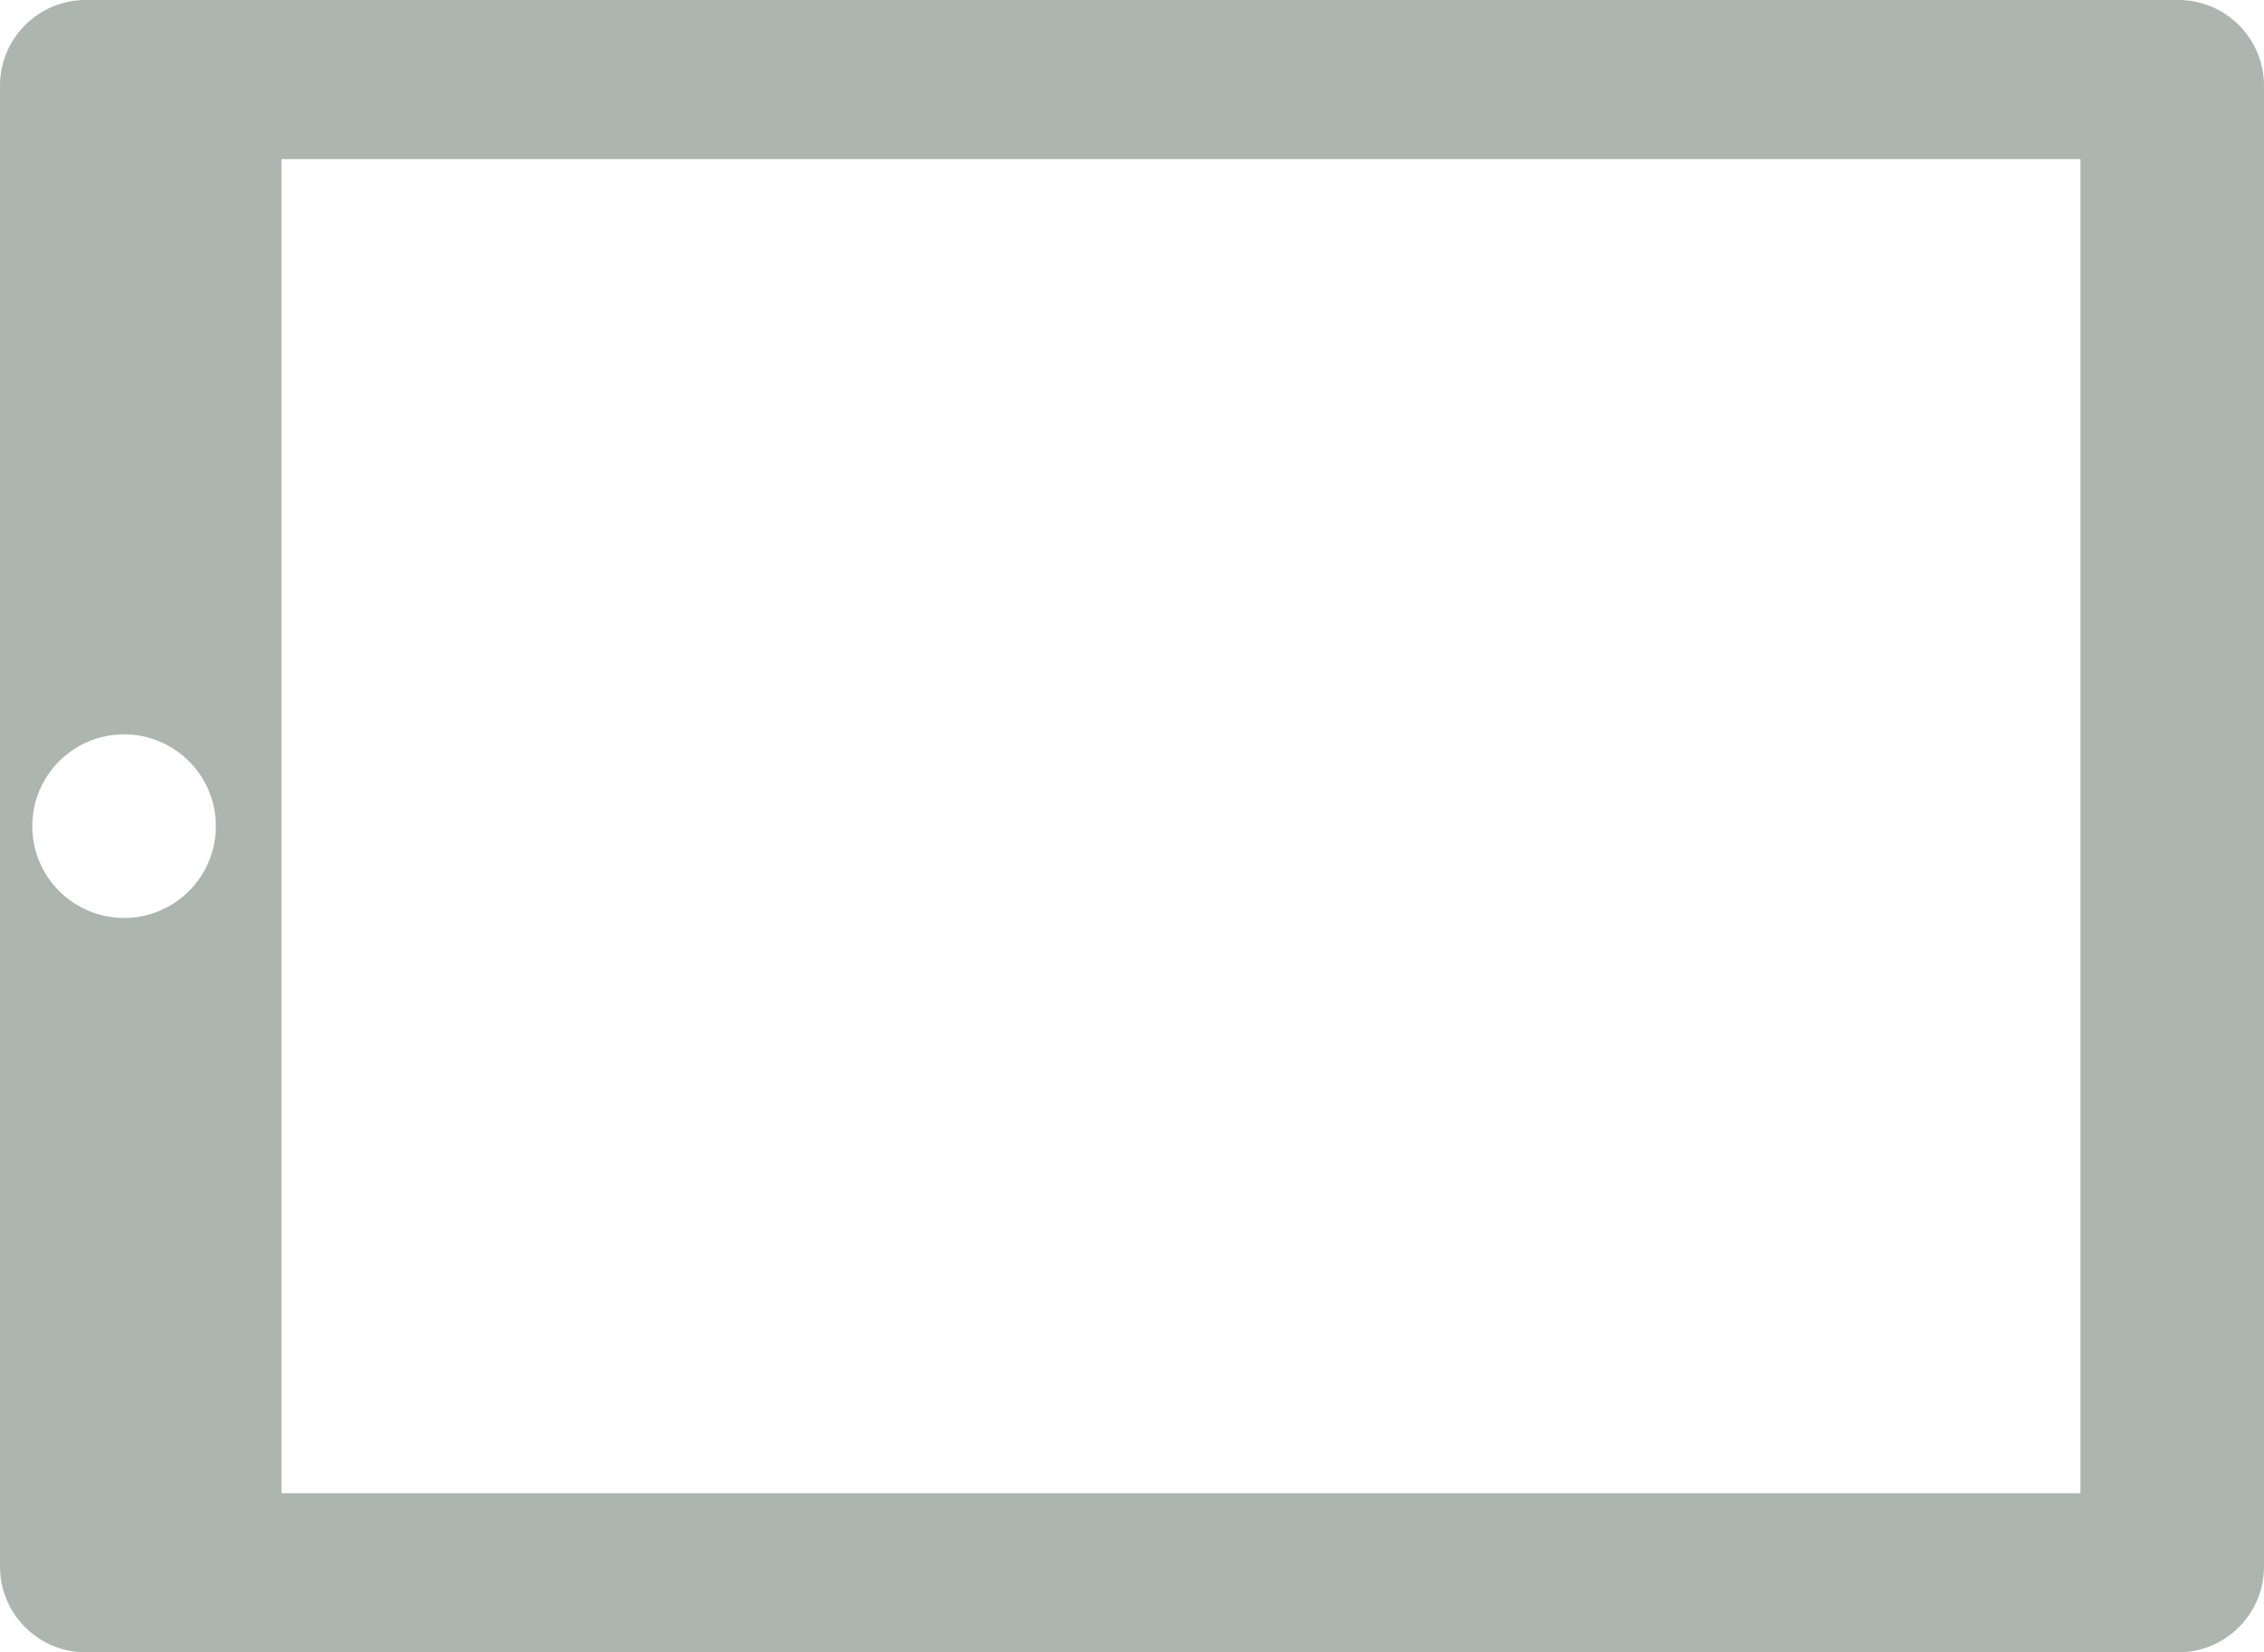 <?xml version="1.0" encoding="utf-8"?>
<!-- Generator: Adobe Illustrator 16.0.4, SVG Export Plug-In . SVG Version: 6.00 Build 0)  -->
<!DOCTYPE svg PUBLIC "-//W3C//DTD SVG 1.1//EN" "http://www.w3.org/Graphics/SVG/1.1/DTD/svg11.dtd">
<svg version="1.1" id="Layer_1" xmlns="http://www.w3.org/2000/svg" xmlns:xlink="http://www.w3.org/1999/xlink" x="0px" y="0px"
	 width="185px" height="135px" viewBox="0 0 185 135" enable-background="new 0 0 185 135" xml:space="preserve">
<path fill="#acb5b0" d="M178,0H7C3.134,0,0,3.134,0,7v121c0,3.865,3.134,7,7,7h171c3.866,0,7-3.135,7-7V7C185,3.134,181.866,0,178,0
	z M10.138,75c-4.142,0-7.5-3.357-7.5-7.5c0-4.142,3.358-7.5,7.5-7.5s7.5,3.358,7.5,7.5C17.638,71.643,14.28,75,10.138,75z M170,122
	H23V13h147V122z"/>
</svg>
